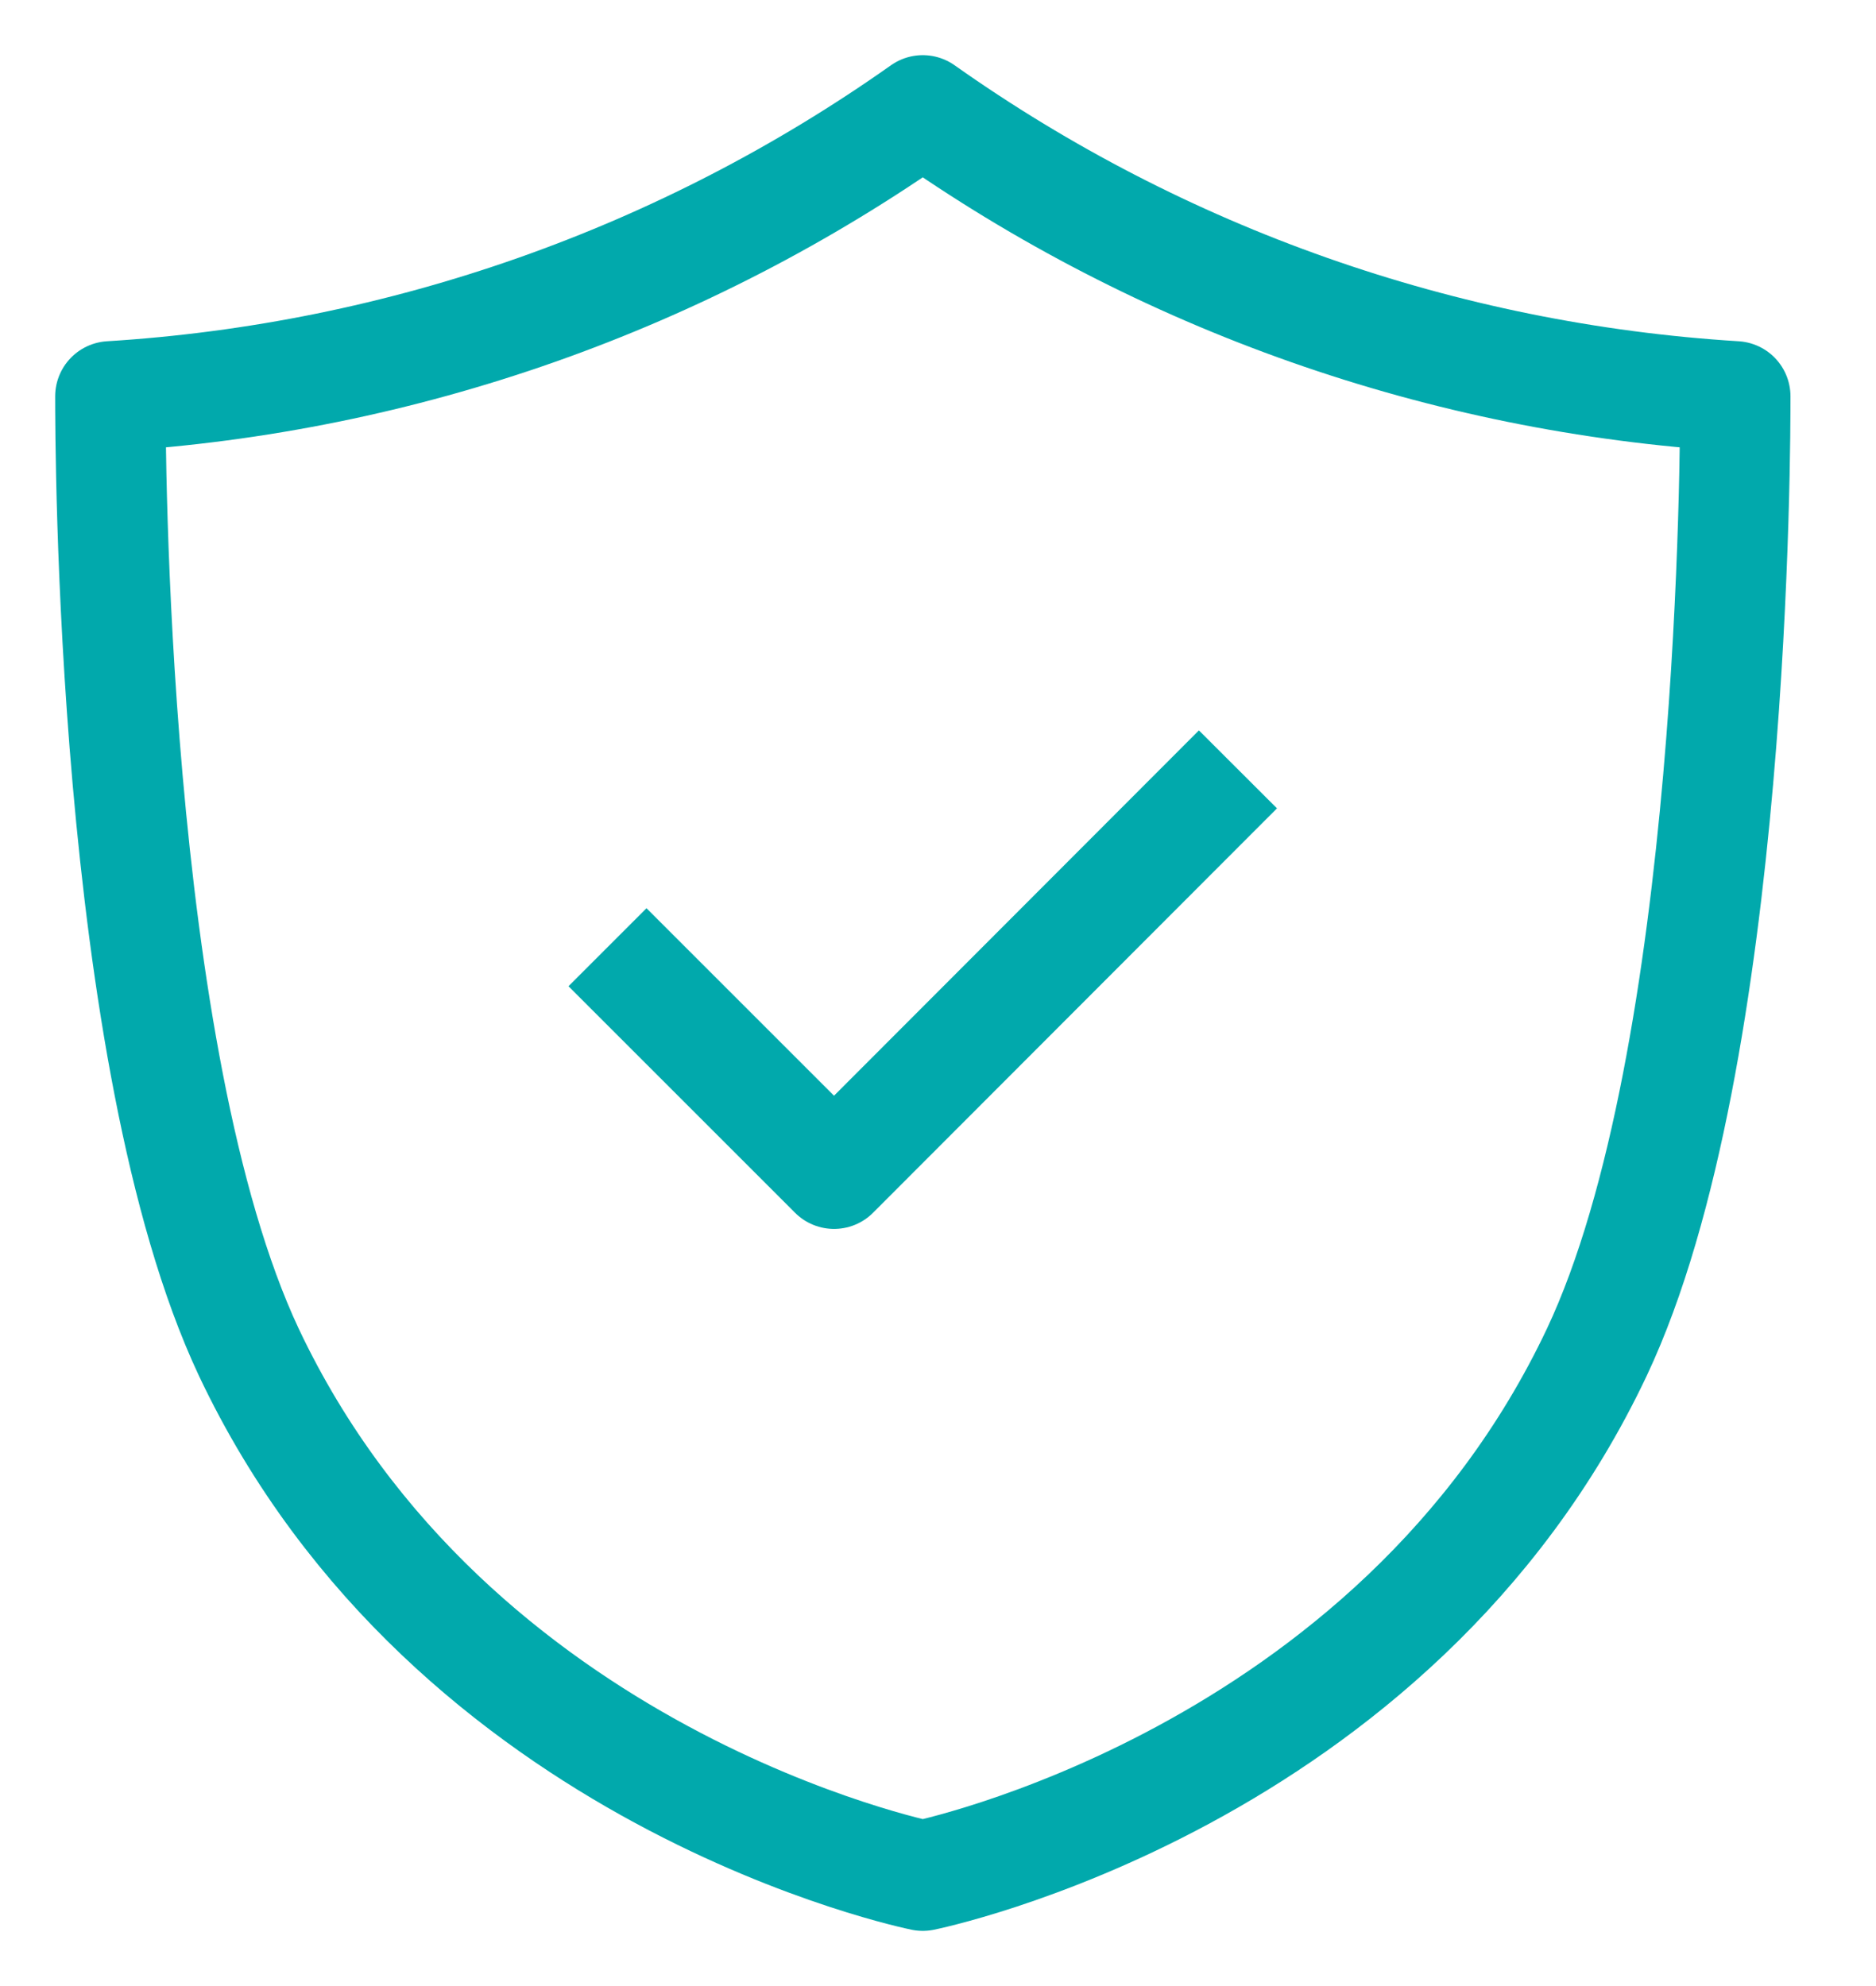<svg xmlns="http://www.w3.org/2000/svg" width="17" height="18" viewBox="0 0 17 18" fill="none"><path d="M8.362 17C8.362 17 12.634 16.139 14.47 12.256C15.73 9.586 15.725 3.96 15.725 3.592C13.077 3.429 10.528 2.532 8.362 1C6.196 2.531 3.647 3.429 1 3.592C1 3.986 1 9.586 2.255 12.256C4.09 16.139 8.362 17 8.362 17Z" stroke="#01A9AC" stroke-linejoin="round"></path><path d="M5.505 8.585L7.558 10.638L11.218 6.973" stroke="#01A9AC" stroke-linejoin="round"></path></svg>
